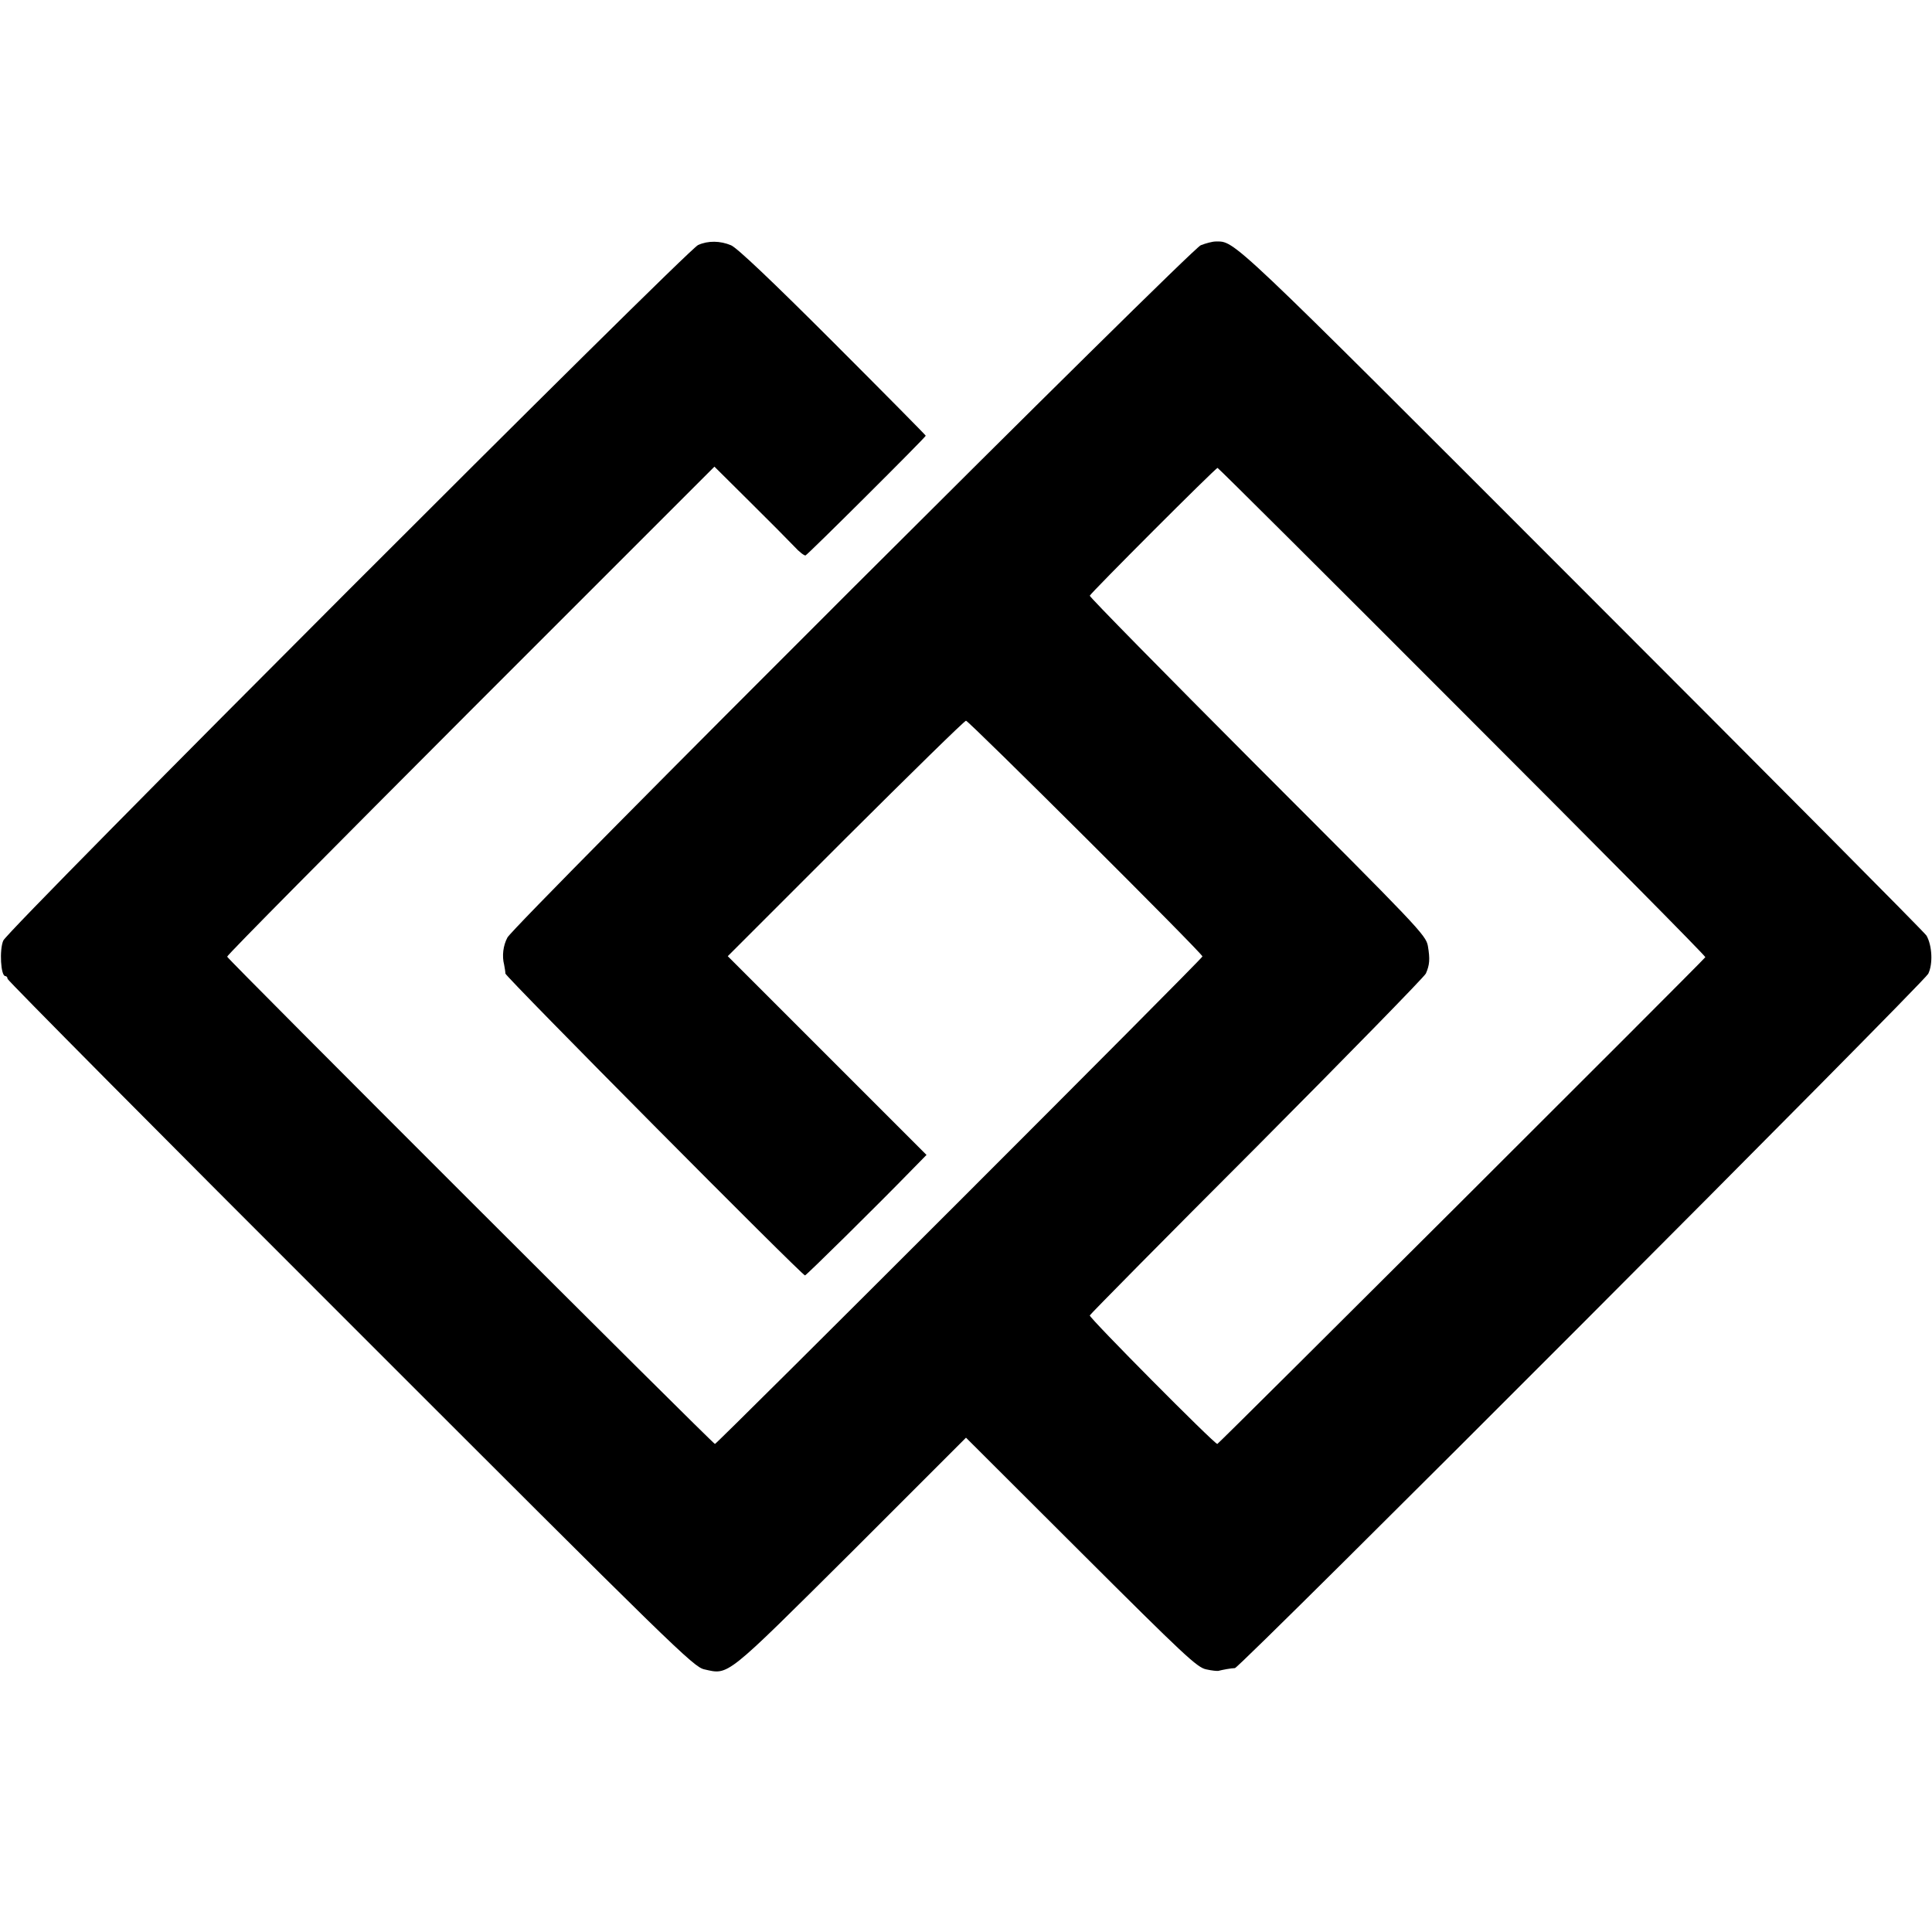 <?xml version="1.0" standalone="no"?>
<!DOCTYPE svg PUBLIC "-//W3C//DTD SVG 20010904//EN"
 "http://www.w3.org/TR/2001/REC-SVG-20010904/DTD/svg10.dtd">
<svg version="1.0" xmlns="http://www.w3.org/2000/svg"
 width="768pt" height="768pt" viewBox="0 0 768 768"
 preserveAspectRatio="xMidYMid meet">
<g transform="translate(0,768) scale(0.1,-0.1)"
fill="#000000" stroke="none">
<path d="M2775 6706 c-45 -20 -2744 -2721 -2762 -2765 -16 -37 -10 -141 8
-141 5 0 9 -5 9 -11 0 -6 613 -624 1363 -1373 1288 -1288 1364 -1363 1407
-1372 98 -22 80 -36 583 464 l457 457 458 -457 c410 -409 461 -457 497 -464
22 -5 44 -7 48 -6 15 4 52 11 66 11 20 1 2735 2721 2756 2760 19 38 16 112 -7
152 -7 12 -624 633 -1371 1380 -1414 1415 -1376 1379 -1455 1379 -12 0 -39 -7
-59 -15 -42 -18 -2730 -2701 -2756 -2752 -17 -32 -22 -73 -13 -108 2 -11 5
-27 5 -35 1 -13 1179 -1200 1191 -1200 5 0 286 277 429 424 l54 55 -395 395
-395 395 468 468 c258 257 473 468 479 468 11 0 940 -925 940 -937 0 -9 -1930
-1938 -1938 -1938 -8 0 -1936 1926 -1939 1937 -2 5 434 444 967 978 l970 970
141 -140 c78 -77 157 -157 177 -178 19 -21 39 -36 44 -35 9 3 478 470 478 476
0 2 -166 170 -369 373 -239 239 -381 374 -405 384 -43 18 -91 19 -131 1z
m3039 -1856 c533 -533 968 -972 965 -975 -33 -38 -1935 -1935 -1940 -1935 -12
0 -510 502 -507 511 2 5 300 307 664 671 363 365 665 674 672 688 15 34 17 57
8 110 -8 43 -38 74 -678 714 -367 368 -667 673 -666 678 4 11 500 508 508 508
3 0 441 -436 974 -970z"/>
</g>
</svg>
